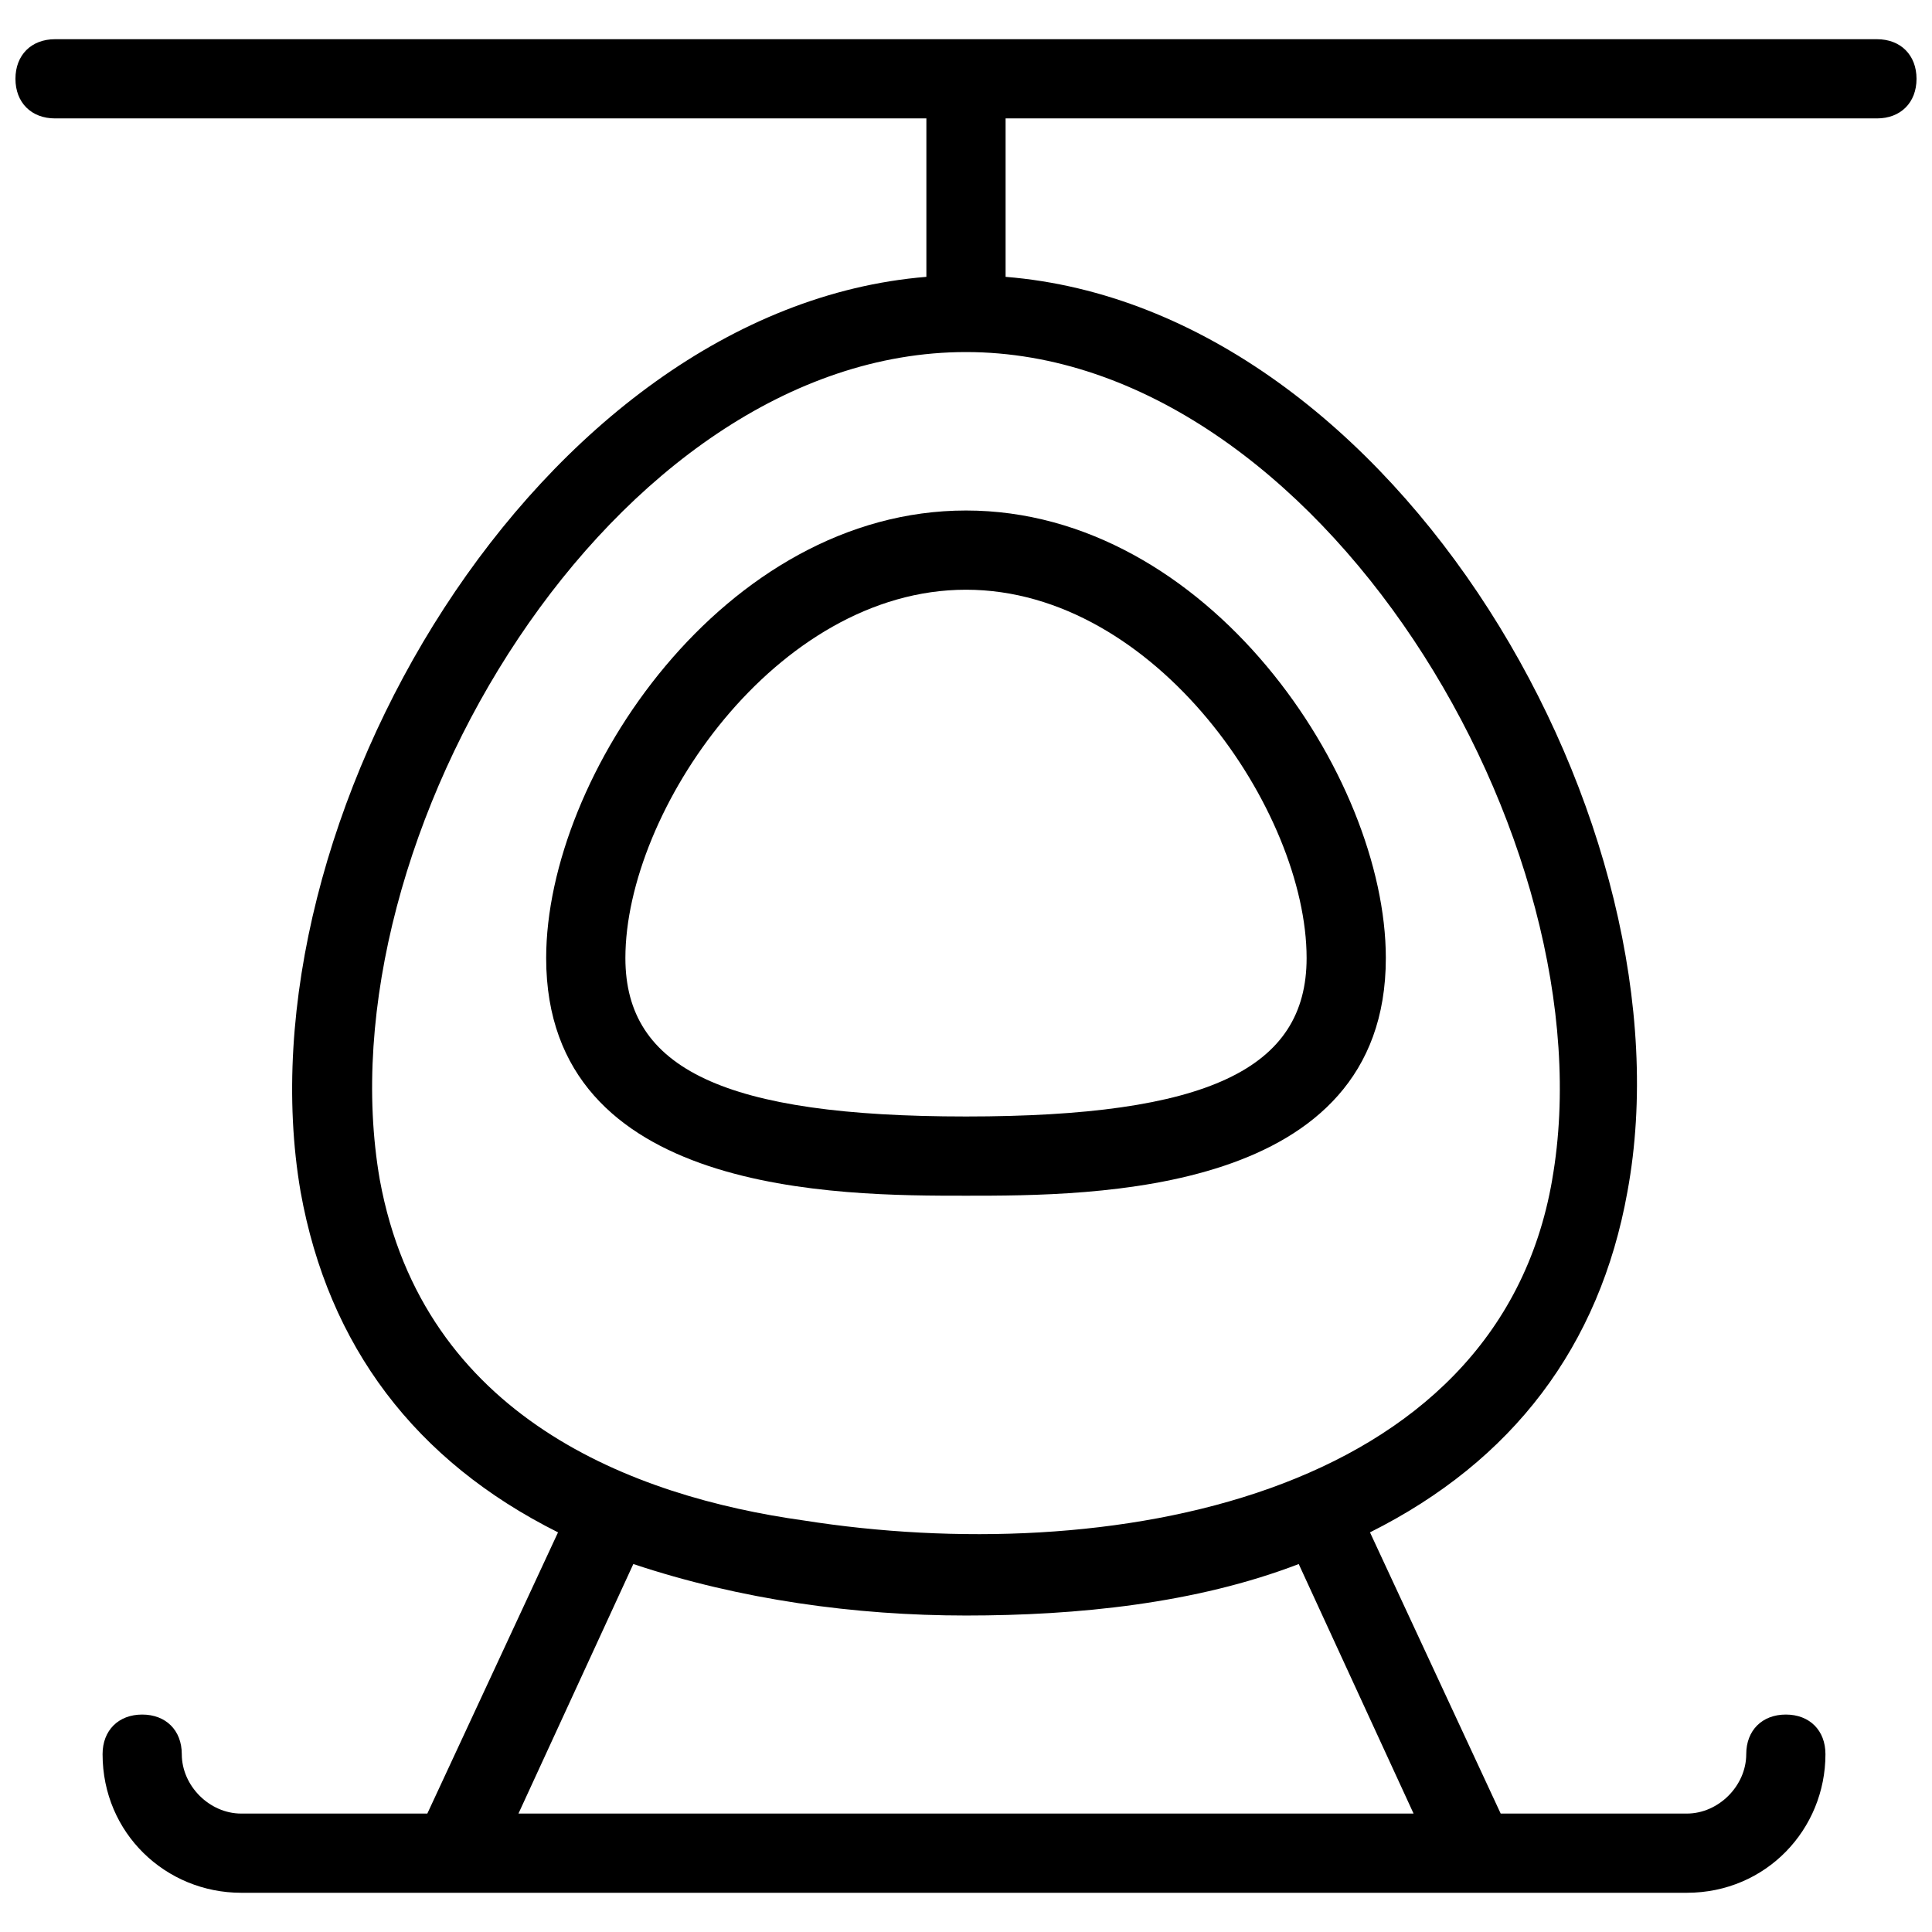 <?xml version="1.0" encoding="UTF-8"?>
<!-- Uploaded to: ICON Repo, www.svgrepo.com, Generator: ICON Repo Mixer Tools -->
<svg width="800px" height="800px" version="1.1" viewBox="144 144 512 512" xmlns="http://www.w3.org/2000/svg">
 <defs>
  <clipPath id="a">
   <path d="m148.09 154h503.81v492h-503.81z"/>
  </clipPath>
 </defs>
 <g clip-path="url(#a)">
  <path d="m641.41 154.39h-482.82c-6.297 0-10.496 4.199-10.496 10.496s4.199 10.496 10.496 10.496h230.91v41.984c-102.86 8.398-182.63 144.84-165.84 242.46 7.348 40.934 30.438 71.371 68.223 90.266l-34.637 74.523h-49.328c-8.398 0-15.742-7.348-15.742-15.742 0-6.297-4.199-10.496-10.496-10.496s-10.496 4.199-10.496 10.496c0 20.992 16.793 36.734 36.734 36.734h383.11c20.992 0 36.734-16.793 36.734-36.734 0-6.297-4.199-10.496-10.496-10.496s-10.496 4.199-10.496 10.496c0 8.398-7.348 15.742-15.742 15.742h-49.332l-34.637-74.523c37.785-18.895 60.879-49.332 68.223-90.266 17.844-96.562-60.875-234.06-164.79-242.46v-41.984h230.91c6.297 0 10.496-4.199 10.496-10.496-0.004-6.297-4.203-10.496-10.5-10.496zm-122.8 470.22h-237.21l30.438-66.125c28.34 9.445 58.777 13.645 88.168 13.645s60.879-3.148 88.168-13.645zm36.734-167.94c-14.695 85.02-118.61 102.86-198.38 90.266-45.133-6.297-100.76-27.289-112.31-90.266-15.742-90.266 61.926-219.37 155.34-219.37 93.414 0 171.08 130.15 155.34 219.37z"/>
 </g>
 <path d="m400 279.29c-64.027 0-111.26 70.324-111.26 118.61 0 62.977 77.672 62.977 111.26 62.977s111.26 0 111.26-62.977c0-48.281-47.234-118.61-111.26-118.61zm0 160.59c-64.027 0-90.266-12.594-90.266-41.984 0-38.836 39.887-97.613 90.266-97.613 50.383 0 90.266 58.777 90.266 97.613 0 29.391-26.242 41.984-90.266 41.984z"/>
</svg>